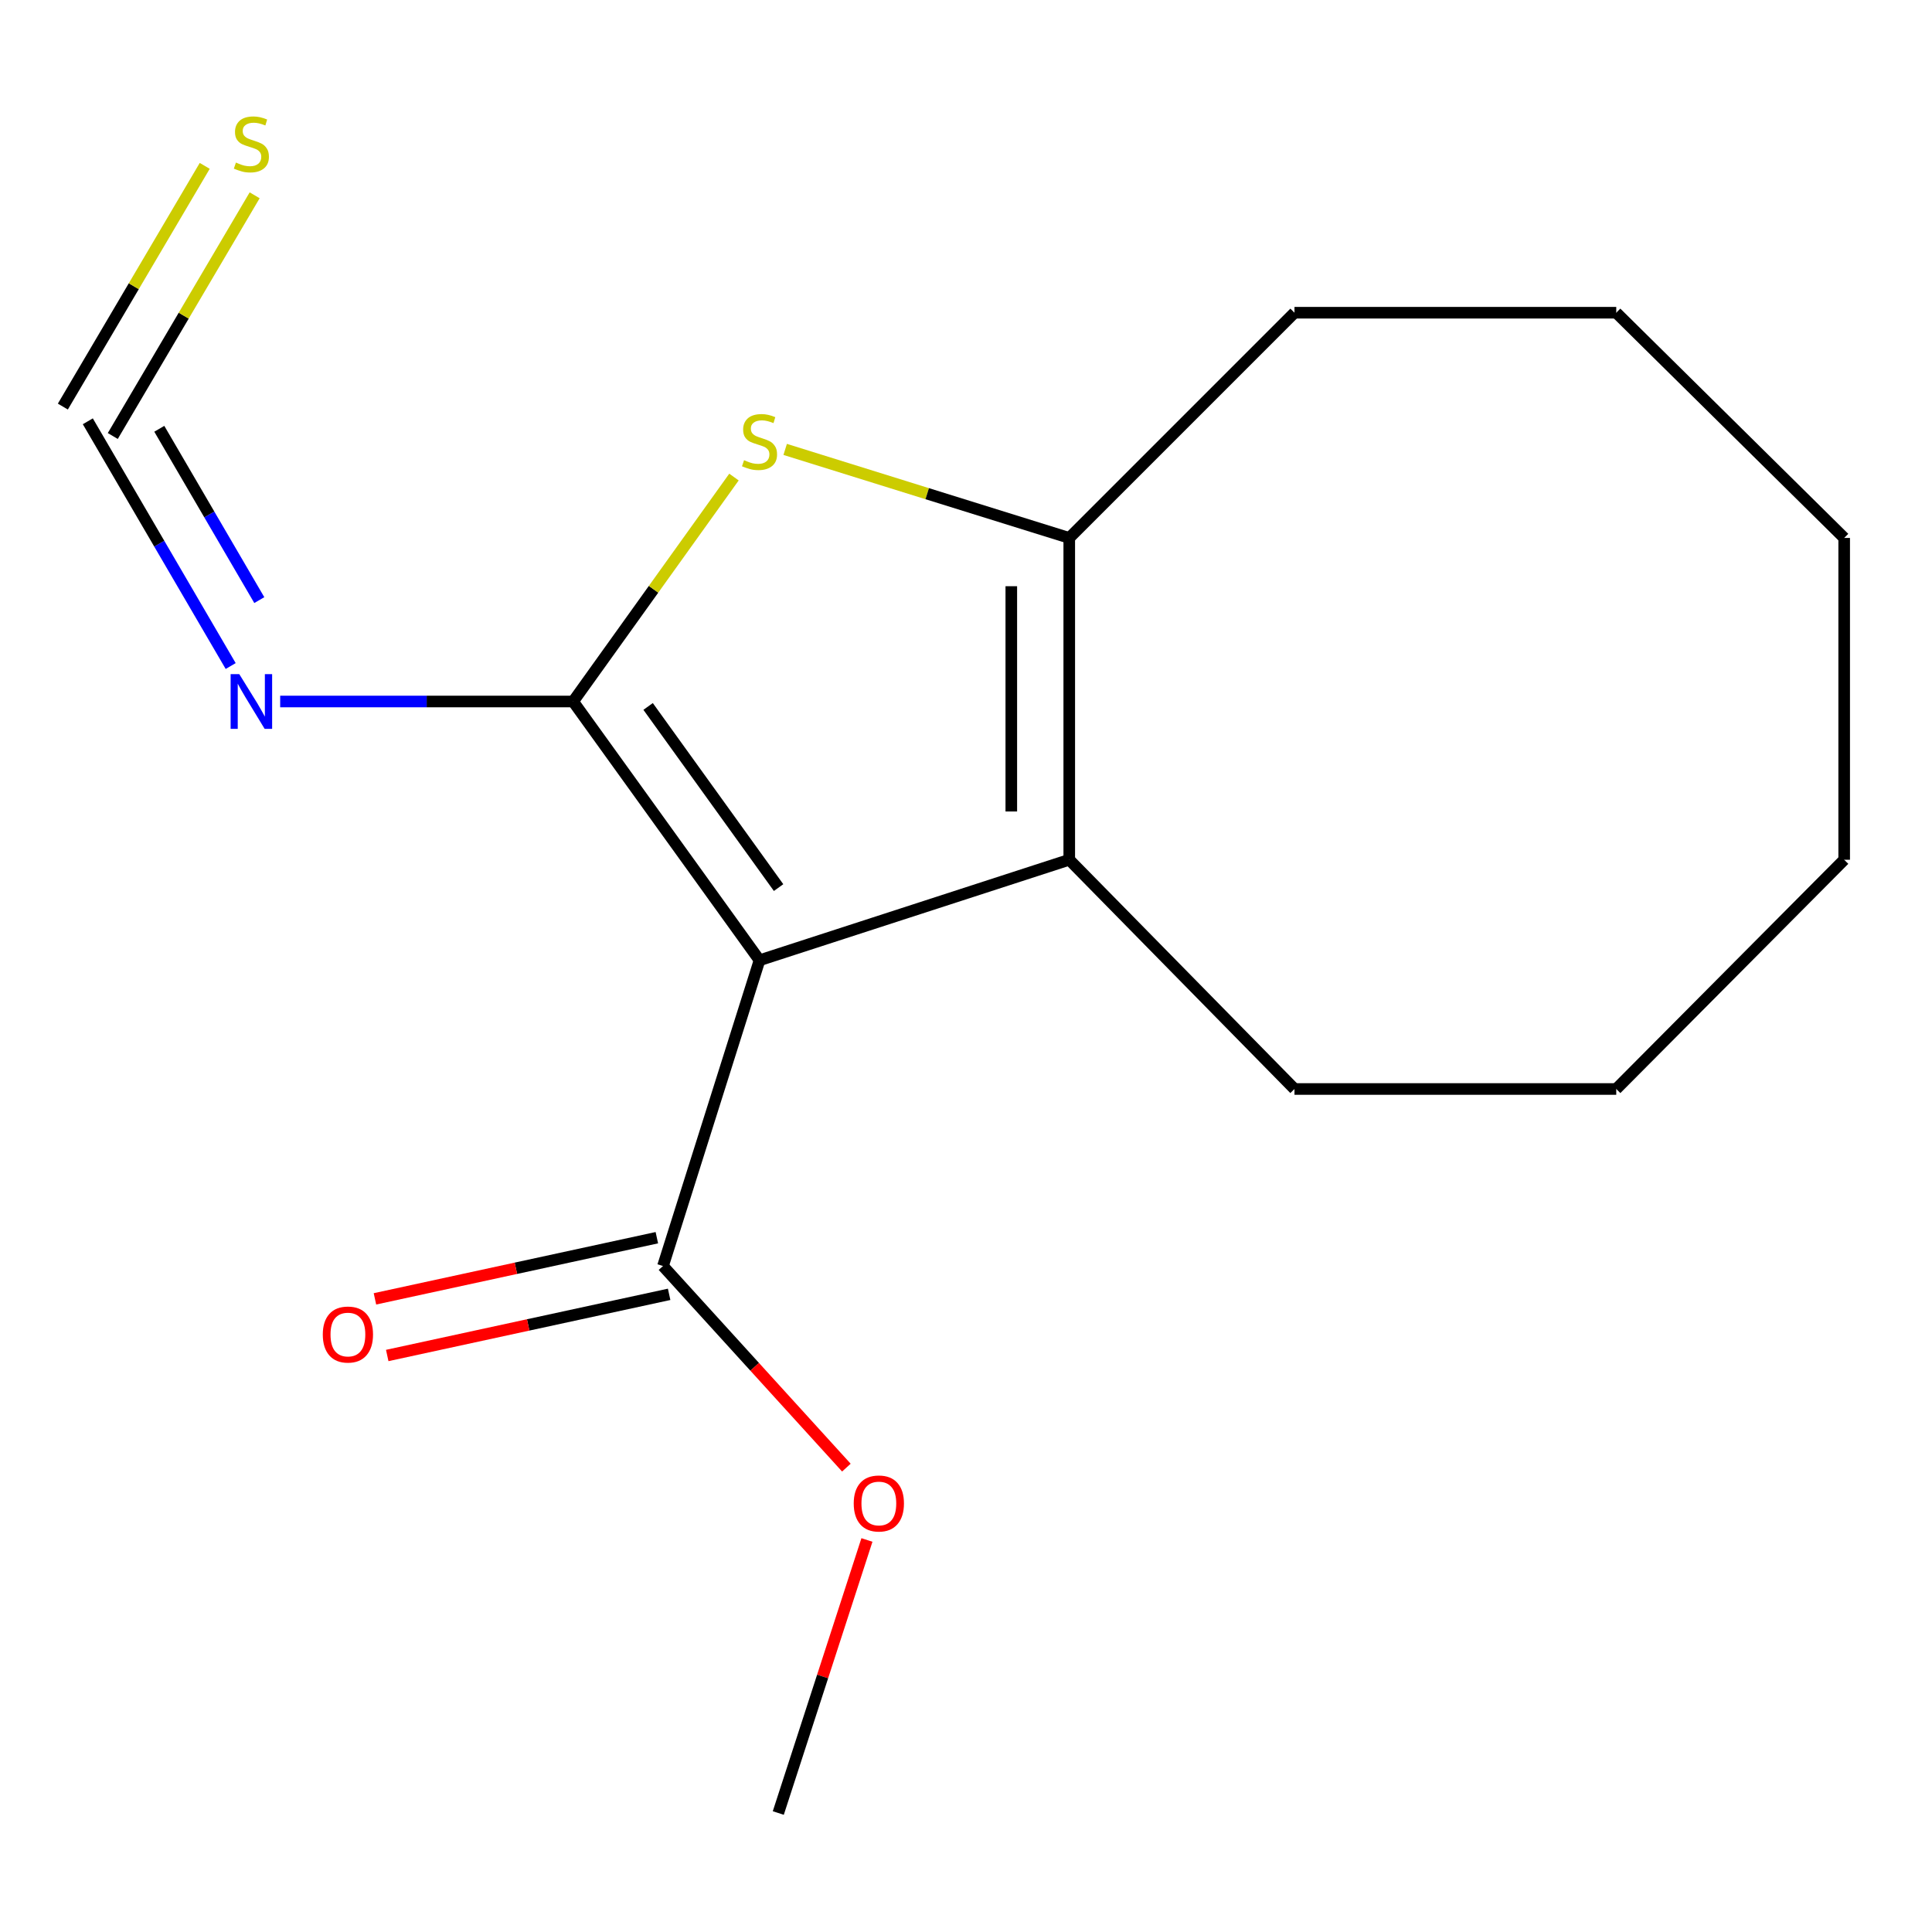 <?xml version='1.0' encoding='iso-8859-1'?>
<svg version='1.1' baseProfile='full'
              xmlns='http://www.w3.org/2000/svg'
                      xmlns:rdkit='http://www.rdkit.org/xml'
                      xmlns:xlink='http://www.w3.org/1999/xlink'
                  xml:space='preserve'
width='1000px' height='1000px' viewBox='0 0 1000 1000'>
<!-- END OF HEADER -->
<rect style='opacity:1.0;fill:#FFFFFF;stroke:none' width='1000' height='1000' x='0' y='0'> </rect>
<path class='bond-0' d='M 296.65,363.097 L 393.126,497.036' style='fill:none;fill-rule:evenodd;stroke:#000000;stroke-width:6px;stroke-linecap:butt;stroke-linejoin:miter;stroke-opacity:1' />
<path class='bond-0' d='M 335.462,365.655 L 402.995,459.412' style='fill:none;fill-rule:evenodd;stroke:#000000;stroke-width:6px;stroke-linecap:butt;stroke-linejoin:miter;stroke-opacity:1' />
<path class='bond-1' d='M 296.65,363.097 L 338.278,305.01' style='fill:none;fill-rule:evenodd;stroke:#000000;stroke-width:6px;stroke-linecap:butt;stroke-linejoin:miter;stroke-opacity:1' />
<path class='bond-1' d='M 338.278,305.01 L 379.905,246.923' style='fill:none;fill-rule:evenodd;stroke:#CCCC00;stroke-width:6px;stroke-linecap:butt;stroke-linejoin:miter;stroke-opacity:1' />
<path class='bond-4' d='M 296.65,363.097 L 220.834,363.097' style='fill:none;fill-rule:evenodd;stroke:#000000;stroke-width:6px;stroke-linecap:butt;stroke-linejoin:miter;stroke-opacity:1' />
<path class='bond-4' d='M 220.834,363.097 L 145.018,363.097' style='fill:none;fill-rule:evenodd;stroke:#0000FF;stroke-width:6px;stroke-linecap:butt;stroke-linejoin:miter;stroke-opacity:1' />
<path class='bond-2' d='M 393.126,497.036 L 553.446,445.007' style='fill:none;fill-rule:evenodd;stroke:#000000;stroke-width:6px;stroke-linecap:butt;stroke-linejoin:miter;stroke-opacity:1' />
<path class='bond-5' d='M 393.126,497.036 L 343.163,655.289' style='fill:none;fill-rule:evenodd;stroke:#000000;stroke-width:6px;stroke-linecap:butt;stroke-linejoin:miter;stroke-opacity:1' />
<path class='bond-3' d='M 406.404,232.613 L 479.925,255.525' style='fill:none;fill-rule:evenodd;stroke:#CCCC00;stroke-width:6px;stroke-linecap:butt;stroke-linejoin:miter;stroke-opacity:1' />
<path class='bond-3' d='M 479.925,255.525 L 553.446,278.437' style='fill:none;fill-rule:evenodd;stroke:#000000;stroke-width:6px;stroke-linecap:butt;stroke-linejoin:miter;stroke-opacity:1' />
<path class='bond-10' d='M 553.446,445.007 L 670.019,563.663' style='fill:none;fill-rule:evenodd;stroke:#000000;stroke-width:6px;stroke-linecap:butt;stroke-linejoin:miter;stroke-opacity:1' />
<path class='bond-17' d='M 553.446,445.007 L 553.446,278.437' style='fill:none;fill-rule:evenodd;stroke:#000000;stroke-width:6px;stroke-linecap:butt;stroke-linejoin:miter;stroke-opacity:1' />
<path class='bond-17' d='M 523.448,420.021 L 523.448,303.423' style='fill:none;fill-rule:evenodd;stroke:#000000;stroke-width:6px;stroke-linecap:butt;stroke-linejoin:miter;stroke-opacity:1' />
<path class='bond-11' d='M 553.446,278.437 L 670.019,161.864' style='fill:none;fill-rule:evenodd;stroke:#000000;stroke-width:6px;stroke-linecap:butt;stroke-linejoin:miter;stroke-opacity:1' />
<path class='bond-6' d='M 119.398,344.738 L 82.426,281.399' style='fill:none;fill-rule:evenodd;stroke:#0000FF;stroke-width:6px;stroke-linecap:butt;stroke-linejoin:miter;stroke-opacity:1' />
<path class='bond-6' d='M 82.426,281.399 L 45.455,218.059' style='fill:none;fill-rule:evenodd;stroke:#000000;stroke-width:6px;stroke-linecap:butt;stroke-linejoin:miter;stroke-opacity:1' />
<path class='bond-6' d='M 134.214,310.614 L 108.333,266.277' style='fill:none;fill-rule:evenodd;stroke:#0000FF;stroke-width:6px;stroke-linecap:butt;stroke-linejoin:miter;stroke-opacity:1' />
<path class='bond-6' d='M 108.333,266.277 L 82.453,221.939' style='fill:none;fill-rule:evenodd;stroke:#000000;stroke-width:6px;stroke-linecap:butt;stroke-linejoin:miter;stroke-opacity:1' />
<path class='bond-8' d='M 339.983,640.631 L 267.026,656.459' style='fill:none;fill-rule:evenodd;stroke:#000000;stroke-width:6px;stroke-linecap:butt;stroke-linejoin:miter;stroke-opacity:1' />
<path class='bond-8' d='M 267.026,656.459 L 194.069,672.286' style='fill:none;fill-rule:evenodd;stroke:#FF0000;stroke-width:6px;stroke-linecap:butt;stroke-linejoin:miter;stroke-opacity:1' />
<path class='bond-8' d='M 346.343,669.947 L 273.386,685.774' style='fill:none;fill-rule:evenodd;stroke:#000000;stroke-width:6px;stroke-linecap:butt;stroke-linejoin:miter;stroke-opacity:1' />
<path class='bond-8' d='M 273.386,685.774 L 200.429,701.602' style='fill:none;fill-rule:evenodd;stroke:#FF0000;stroke-width:6px;stroke-linecap:butt;stroke-linejoin:miter;stroke-opacity:1' />
<path class='bond-9' d='M 343.163,655.289 L 390.624,707.465' style='fill:none;fill-rule:evenodd;stroke:#000000;stroke-width:6px;stroke-linecap:butt;stroke-linejoin:miter;stroke-opacity:1' />
<path class='bond-9' d='M 390.624,707.465 L 438.085,759.641' style='fill:none;fill-rule:evenodd;stroke:#FF0000;stroke-width:6px;stroke-linecap:butt;stroke-linejoin:miter;stroke-opacity:1' />
<path class='bond-7' d='M 58.376,225.675 L 95.092,163.38' style='fill:none;fill-rule:evenodd;stroke:#000000;stroke-width:6px;stroke-linecap:butt;stroke-linejoin:miter;stroke-opacity:1' />
<path class='bond-7' d='M 95.092,163.38 L 131.809,101.085' style='fill:none;fill-rule:evenodd;stroke:#CCCC00;stroke-width:6px;stroke-linecap:butt;stroke-linejoin:miter;stroke-opacity:1' />
<path class='bond-7' d='M 32.533,210.443 L 69.249,148.148' style='fill:none;fill-rule:evenodd;stroke:#000000;stroke-width:6px;stroke-linecap:butt;stroke-linejoin:miter;stroke-opacity:1' />
<path class='bond-7' d='M 69.249,148.148 L 105.966,85.853' style='fill:none;fill-rule:evenodd;stroke:#CCCC00;stroke-width:6px;stroke-linecap:butt;stroke-linejoin:miter;stroke-opacity:1' />
<path class='bond-12' d='M 448.727,797.086 L 425.784,867.751' style='fill:none;fill-rule:evenodd;stroke:#FF0000;stroke-width:6px;stroke-linecap:butt;stroke-linejoin:miter;stroke-opacity:1' />
<path class='bond-12' d='M 425.784,867.751 L 402.841,938.416' style='fill:none;fill-rule:evenodd;stroke:#000000;stroke-width:6px;stroke-linecap:butt;stroke-linejoin:miter;stroke-opacity:1' />
<path class='bond-13' d='M 670.019,563.663 L 836.572,563.663' style='fill:none;fill-rule:evenodd;stroke:#000000;stroke-width:6px;stroke-linecap:butt;stroke-linejoin:miter;stroke-opacity:1' />
<path class='bond-14' d='M 670.019,161.864 L 836.572,161.864' style='fill:none;fill-rule:evenodd;stroke:#000000;stroke-width:6px;stroke-linecap:butt;stroke-linejoin:miter;stroke-opacity:1' />
<path class='bond-15' d='M 836.572,563.663 L 954.545,445.007' style='fill:none;fill-rule:evenodd;stroke:#000000;stroke-width:6px;stroke-linecap:butt;stroke-linejoin:miter;stroke-opacity:1' />
<path class='bond-16' d='M 836.572,161.864 L 954.545,278.437' style='fill:none;fill-rule:evenodd;stroke:#000000;stroke-width:6px;stroke-linecap:butt;stroke-linejoin:miter;stroke-opacity:1' />
<path class='bond-18' d='M 954.545,445.007 L 954.545,278.437' style='fill:none;fill-rule:evenodd;stroke:#000000;stroke-width:6px;stroke-linecap:butt;stroke-linejoin:miter;stroke-opacity:1' />
<path  class='atom-2' d='M 385.126 238.195
Q 385.446 238.315, 386.766 238.875
Q 388.086 239.435, 389.526 239.795
Q 391.006 240.115, 392.446 240.115
Q 395.126 240.115, 396.686 238.835
Q 398.246 237.515, 398.246 235.235
Q 398.246 233.675, 397.446 232.715
Q 396.686 231.755, 395.486 231.235
Q 394.286 230.715, 392.286 230.115
Q 389.766 229.355, 388.246 228.635
Q 386.766 227.915, 385.686 226.395
Q 384.646 224.875, 384.646 222.315
Q 384.646 218.755, 387.046 216.555
Q 389.486 214.355, 394.286 214.355
Q 397.566 214.355, 401.286 215.915
L 400.366 218.995
Q 396.966 217.595, 394.406 217.595
Q 391.646 217.595, 390.126 218.755
Q 388.606 219.875, 388.646 221.835
Q 388.646 223.355, 389.406 224.275
Q 390.206 225.195, 391.326 225.715
Q 392.486 226.235, 394.406 226.835
Q 396.966 227.635, 398.486 228.435
Q 400.006 229.235, 401.086 230.875
Q 402.206 232.475, 402.206 235.235
Q 402.206 239.155, 399.566 241.275
Q 396.966 243.355, 392.606 243.355
Q 390.086 243.355, 388.166 242.795
Q 386.286 242.275, 384.046 241.355
L 385.126 238.195
' fill='#CCCC00'/>
<path  class='atom-5' d='M 123.854 348.937
L 133.134 363.937
Q 134.054 365.417, 135.534 368.097
Q 137.014 370.777, 137.094 370.937
L 137.094 348.937
L 140.854 348.937
L 140.854 377.257
L 136.974 377.257
L 127.014 360.857
Q 125.854 358.937, 124.614 356.737
Q 123.414 354.537, 123.054 353.857
L 123.054 377.257
L 119.374 377.257
L 119.374 348.937
L 123.854 348.937
' fill='#0000FF'/>
<path  class='atom-8' d='M 122.114 84.141
Q 122.434 84.261, 123.754 84.821
Q 125.074 85.381, 126.514 85.741
Q 127.994 86.061, 129.434 86.061
Q 132.114 86.061, 133.674 84.781
Q 135.234 83.461, 135.234 81.181
Q 135.234 79.621, 134.434 78.661
Q 133.674 77.701, 132.474 77.181
Q 131.274 76.661, 129.274 76.061
Q 126.754 75.301, 125.234 74.581
Q 123.754 73.861, 122.674 72.341
Q 121.634 70.821, 121.634 68.261
Q 121.634 64.701, 124.034 62.501
Q 126.474 60.301, 131.274 60.301
Q 134.554 60.301, 138.274 61.861
L 137.354 64.941
Q 133.954 63.541, 131.394 63.541
Q 128.634 63.541, 127.114 64.701
Q 125.594 65.821, 125.634 67.781
Q 125.634 69.301, 126.394 70.221
Q 127.194 71.141, 128.314 71.661
Q 129.474 72.181, 131.394 72.781
Q 133.954 73.581, 135.474 74.381
Q 136.994 75.181, 138.074 76.821
Q 139.194 78.421, 139.194 81.181
Q 139.194 85.101, 136.554 87.221
Q 133.954 89.301, 129.594 89.301
Q 127.074 89.301, 125.154 88.741
Q 123.274 88.221, 121.034 87.301
L 122.114 84.141
' fill='#CCCC00'/>
<path  class='atom-9' d='M 167.077 690.749
Q 167.077 683.949, 170.437 680.149
Q 173.797 676.349, 180.077 676.349
Q 186.357 676.349, 189.717 680.149
Q 193.077 683.949, 193.077 690.749
Q 193.077 697.629, 189.677 701.549
Q 186.277 705.429, 180.077 705.429
Q 173.837 705.429, 170.437 701.549
Q 167.077 697.669, 167.077 690.749
M 180.077 702.229
Q 184.397 702.229, 186.717 699.349
Q 189.077 696.429, 189.077 690.749
Q 189.077 685.189, 186.717 682.389
Q 184.397 679.549, 180.077 679.549
Q 175.757 679.549, 173.397 682.349
Q 171.077 685.149, 171.077 690.749
Q 171.077 696.469, 173.397 699.349
Q 175.757 702.229, 180.077 702.229
' fill='#FF0000'/>
<path  class='atom-10' d='M 441.887 778.192
Q 441.887 771.392, 445.247 767.592
Q 448.607 763.792, 454.887 763.792
Q 461.167 763.792, 464.527 767.592
Q 467.887 771.392, 467.887 778.192
Q 467.887 785.072, 464.487 788.992
Q 461.087 792.872, 454.887 792.872
Q 448.647 792.872, 445.247 788.992
Q 441.887 785.112, 441.887 778.192
M 454.887 789.672
Q 459.207 789.672, 461.527 786.792
Q 463.887 783.872, 463.887 778.192
Q 463.887 772.632, 461.527 769.832
Q 459.207 766.992, 454.887 766.992
Q 450.567 766.992, 448.207 769.792
Q 445.887 772.592, 445.887 778.192
Q 445.887 783.912, 448.207 786.792
Q 450.567 789.672, 454.887 789.672
' fill='#FF0000'/>
</svg>
